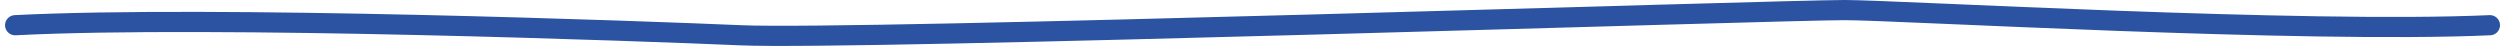 <?xml version="1.0" encoding="UTF-8"?> <svg xmlns="http://www.w3.org/2000/svg" width="248" height="5" viewBox="0 0 248 5" fill="none"><path d="M1.5 2.5C21.167 1.5 64.3 3.1 73.5 3.5C85 4 176.5 1 183 1C188.2 1 228.5 3.333 247 2.5" stroke="#2B53A1" stroke-width="2" stroke-linecap="round"></path></svg> 